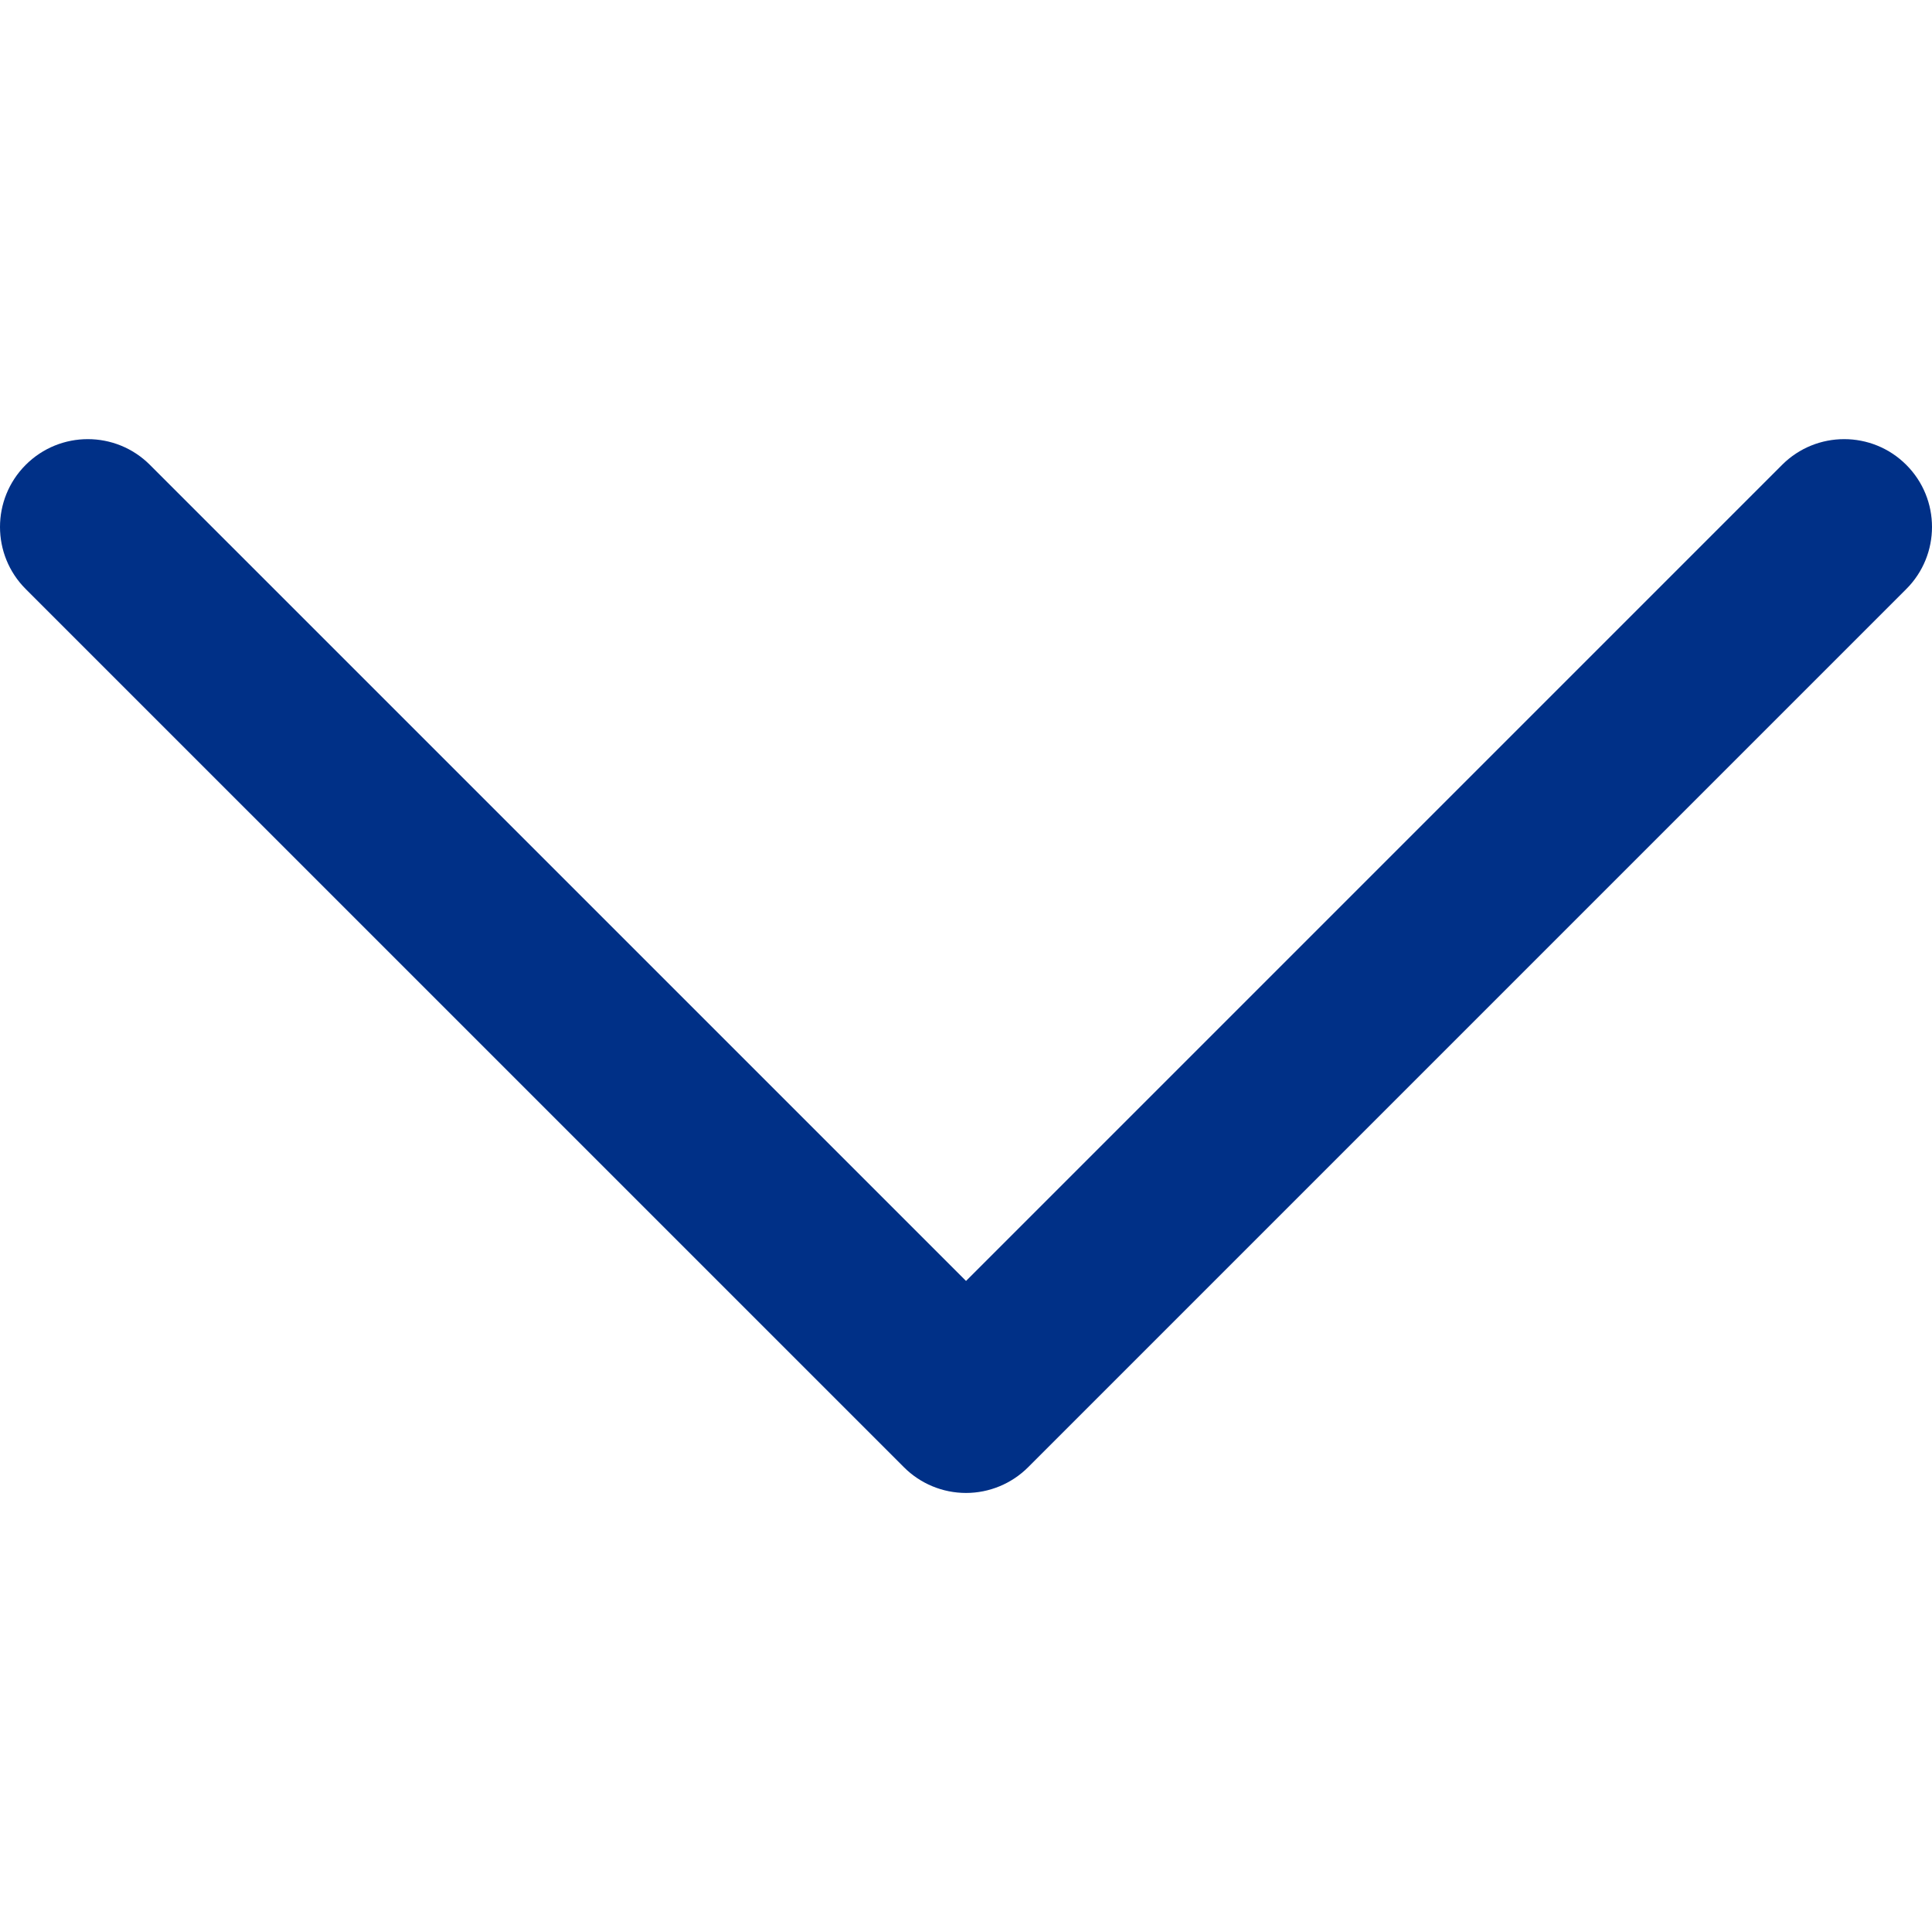 <svg width="64" height="64" viewBox="0 0 64 64" fill="none" xmlns="http://www.w3.org/2000/svg">
<g clip-path="url(#clip0_3533_70)">
<path d="M63.148 15.399C62.012 14.263 60.17 14.263 59.034 15.399L32.001 42.433L4.966 15.399C3.83 14.263 1.988 14.263 0.852 15.399C-0.284 16.535 -0.284 18.377 0.852 19.513L29.944 48.604C30.489 49.15 31.229 49.456 32.001 49.456C32.772 49.456 33.512 49.149 34.058 48.604L63.148 19.513C64.284 18.377 64.284 16.535 63.148 15.399Z" fill="#003087"/>
</g>
<defs>
<clipPath id="clip0_3533_70">
<rect width="64" height="64" fill="white"/>
</clipPath>
</defs>
</svg>
